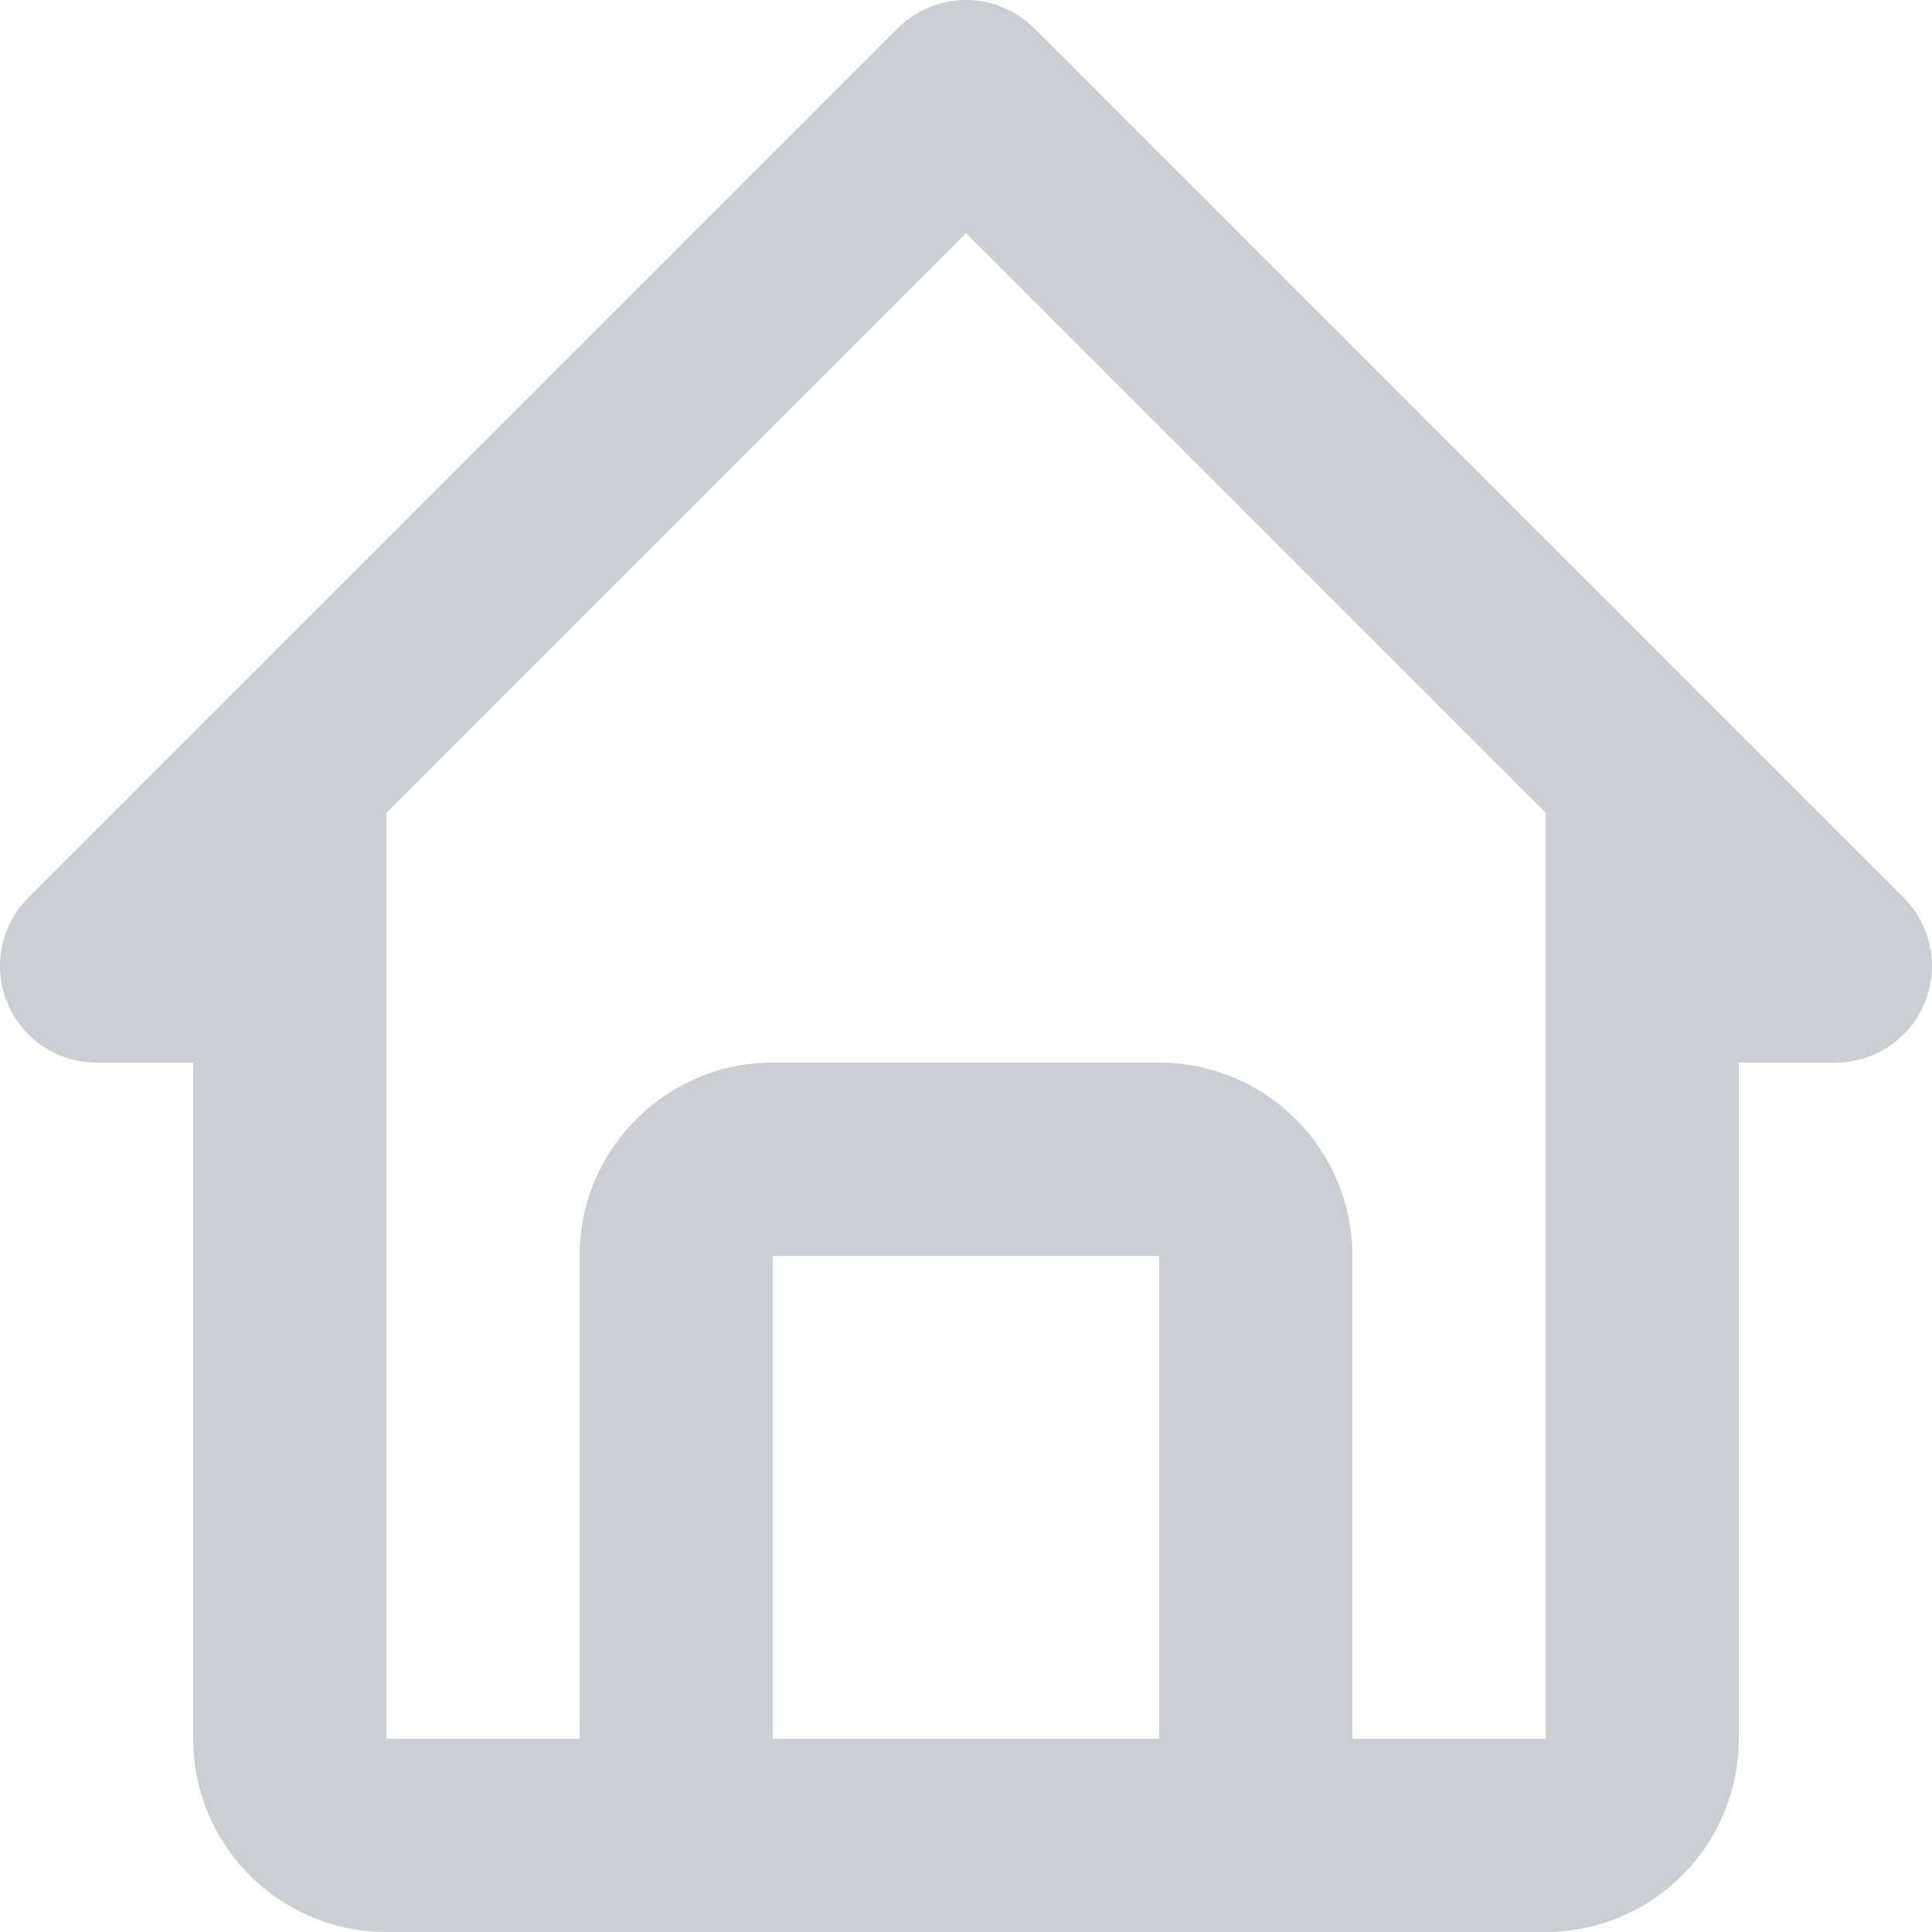 <svg width="20" height="20" fill="none" xmlns="http://www.w3.org/2000/svg"><path d="M1 11h1v7c0 1.103.897 2 2 2h12c1.103 0 2-.897 2-2v-7h1a1 1 0 00.707-1.707l-9-9a1 1 0 00-1.414 0l-9 9A1 1 0 001 11zm7 7v-5h4v5H8zm2-15.586l6 6V18h-2v-5c0-1.103-.897-2-2-2H8c-1.103 0-2 .897-2 2v5H4V8.414l6-6z" fill="#CBCFD4"/></svg>